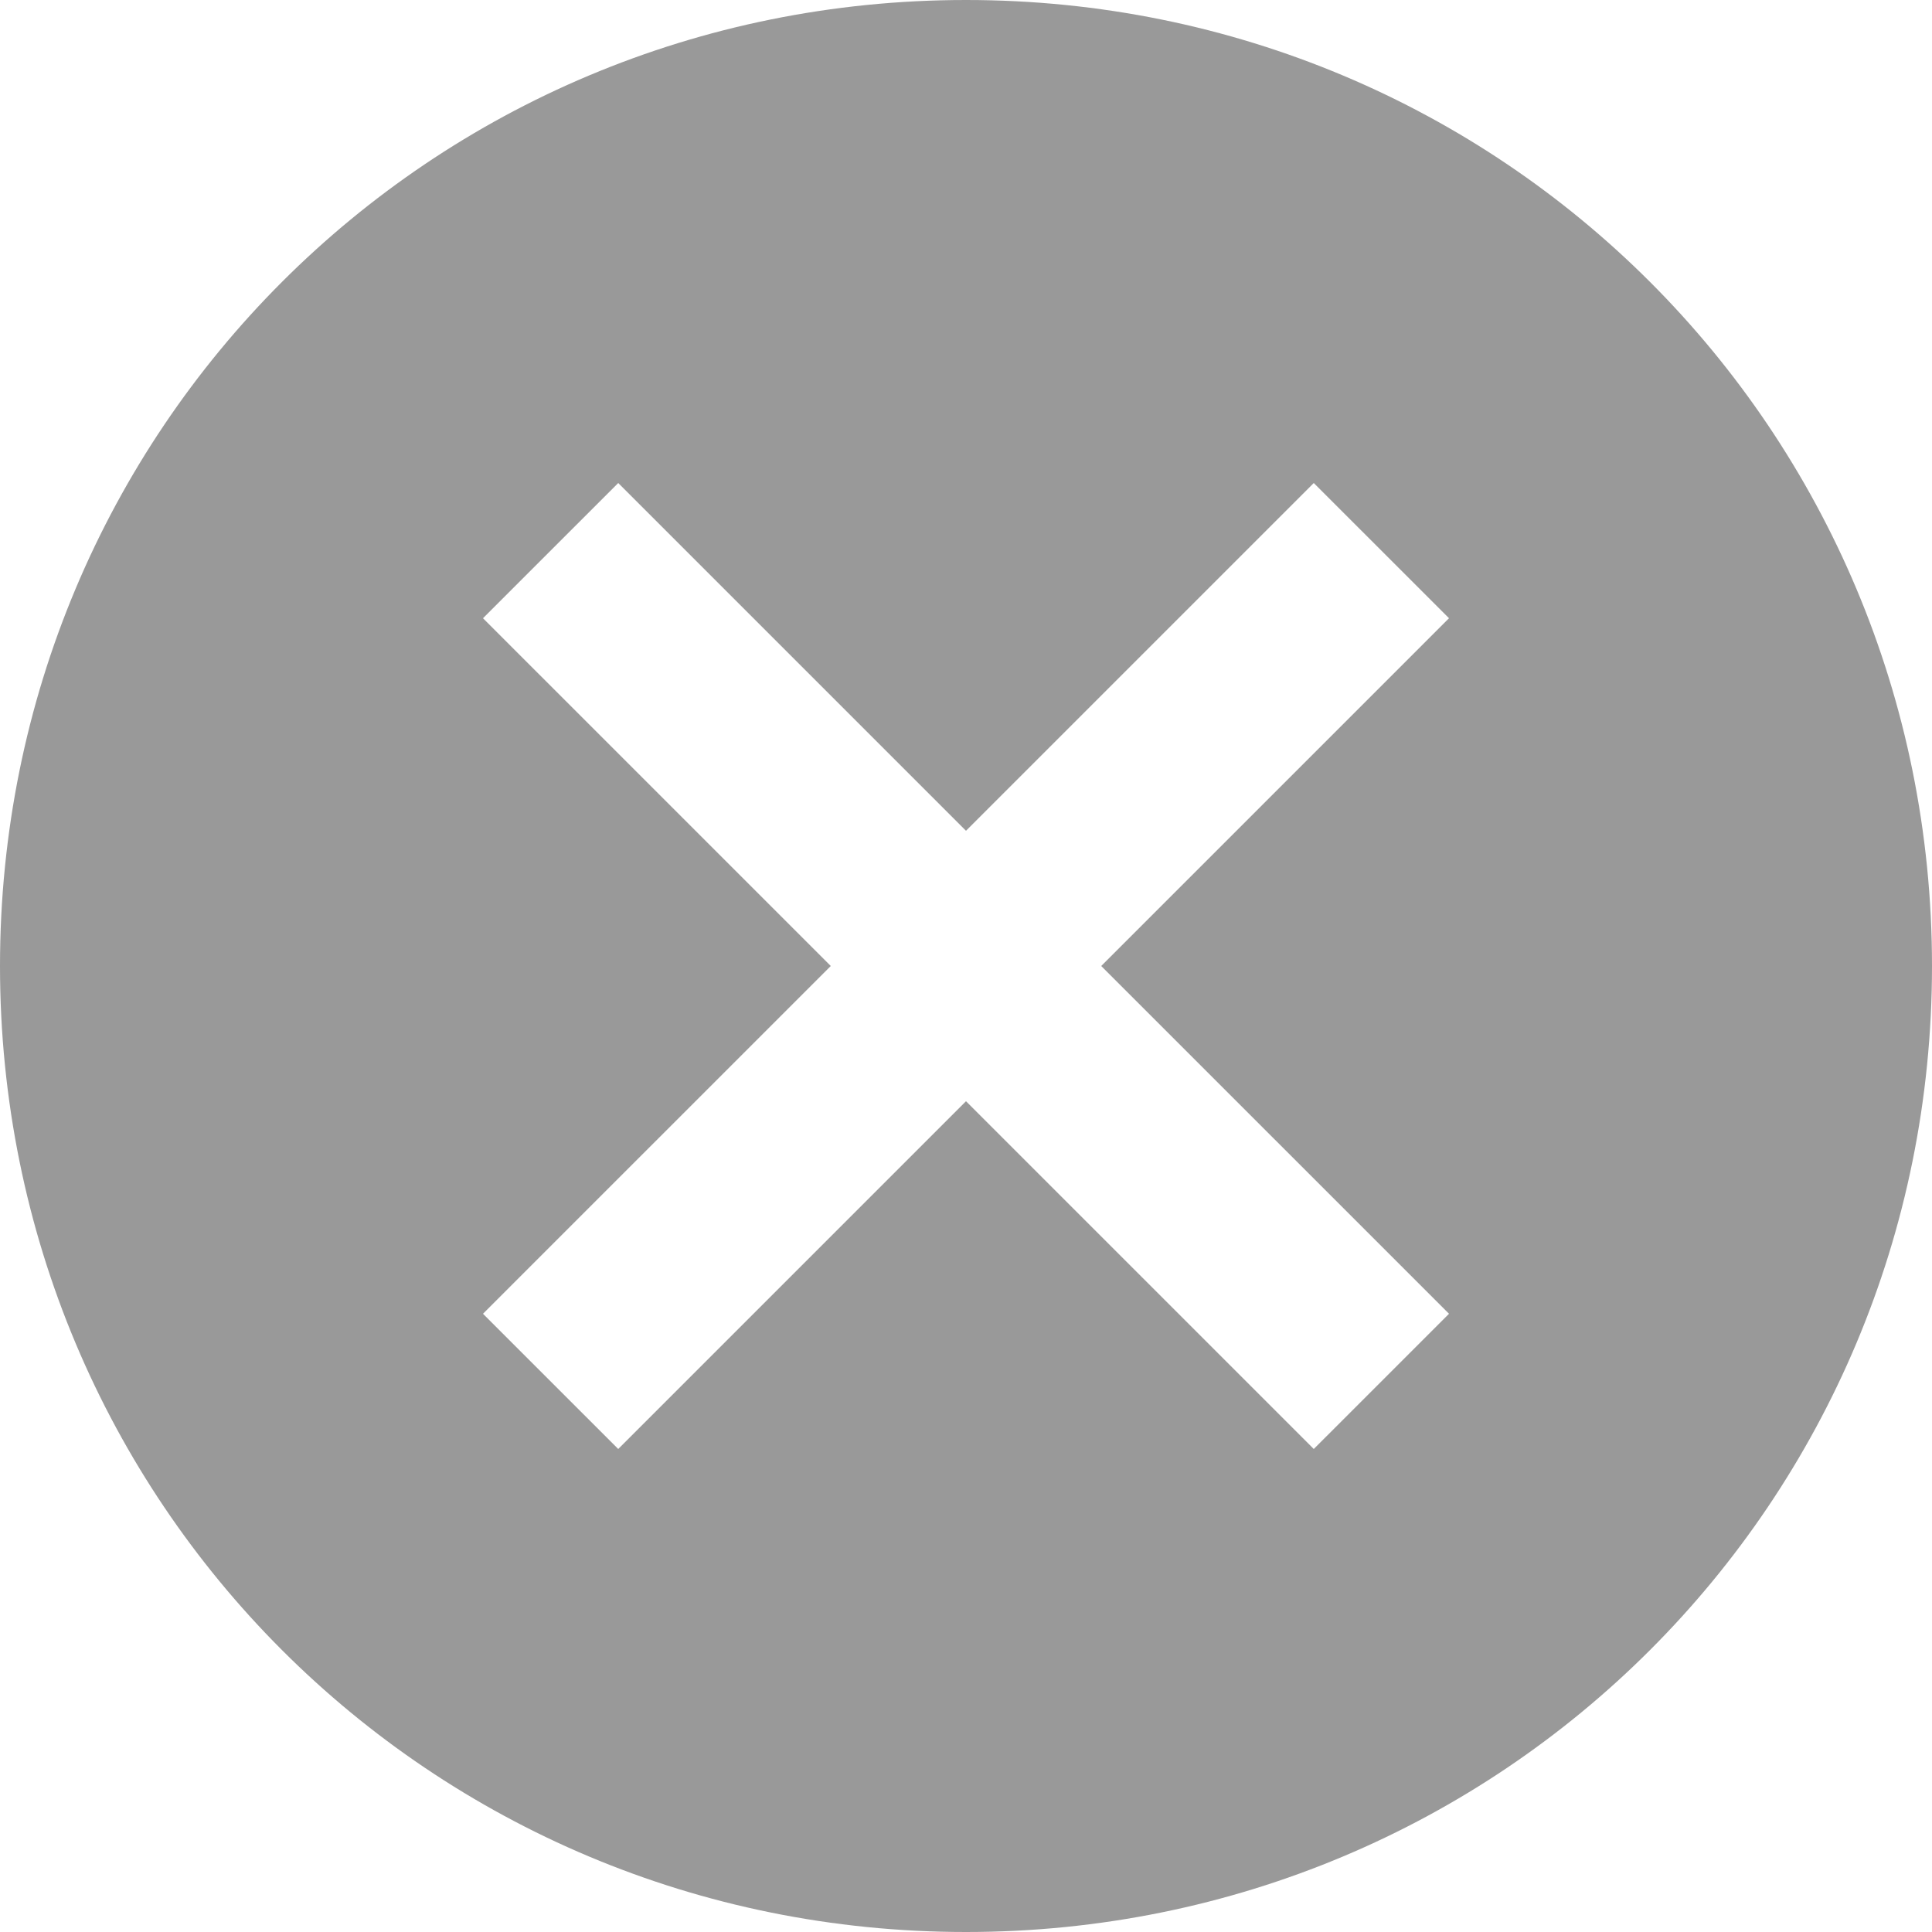 <?xml version="1.0" encoding="UTF-8"?>
<svg width="416px" height="416px" viewBox="0 0 416 416" version="1.1" xmlns="http://www.w3.org/2000/svg" xmlns:xlink="http://www.w3.org/1999/xlink">
    <!-- Generator: Sketch 47.1 (45422) - http://www.bohemiancoding.com/sketch -->
    <title>remove</title>
    <desc>Created with Sketch.</desc>
    <defs></defs>
    <g id="Page-1" stroke="none" stroke-width="1" fill="none" fill-rule="evenodd">
        <g id="remove" fill-rule="nonzero" fill="#999999">
            <path d="M208,0 C92.559,0 0,92.559 0,208 C0,323.436 92.559,416 208,416 C323.435,416 416,323.436 416,208 C416,92.559 323.436,0 208,0 Z M312.002,282.881 L282.882,311.998 L208,237.117 L133.119,311.998 L103.998,282.881 L178.881,208 L103.998,133.119 L133.119,104.003 L208,178.881 L282.881,104.003 L312.001,133.119 L237.119,208 L312.002,282.881 Z" id="Shape"></path>
        </g>
    </g>
</svg>